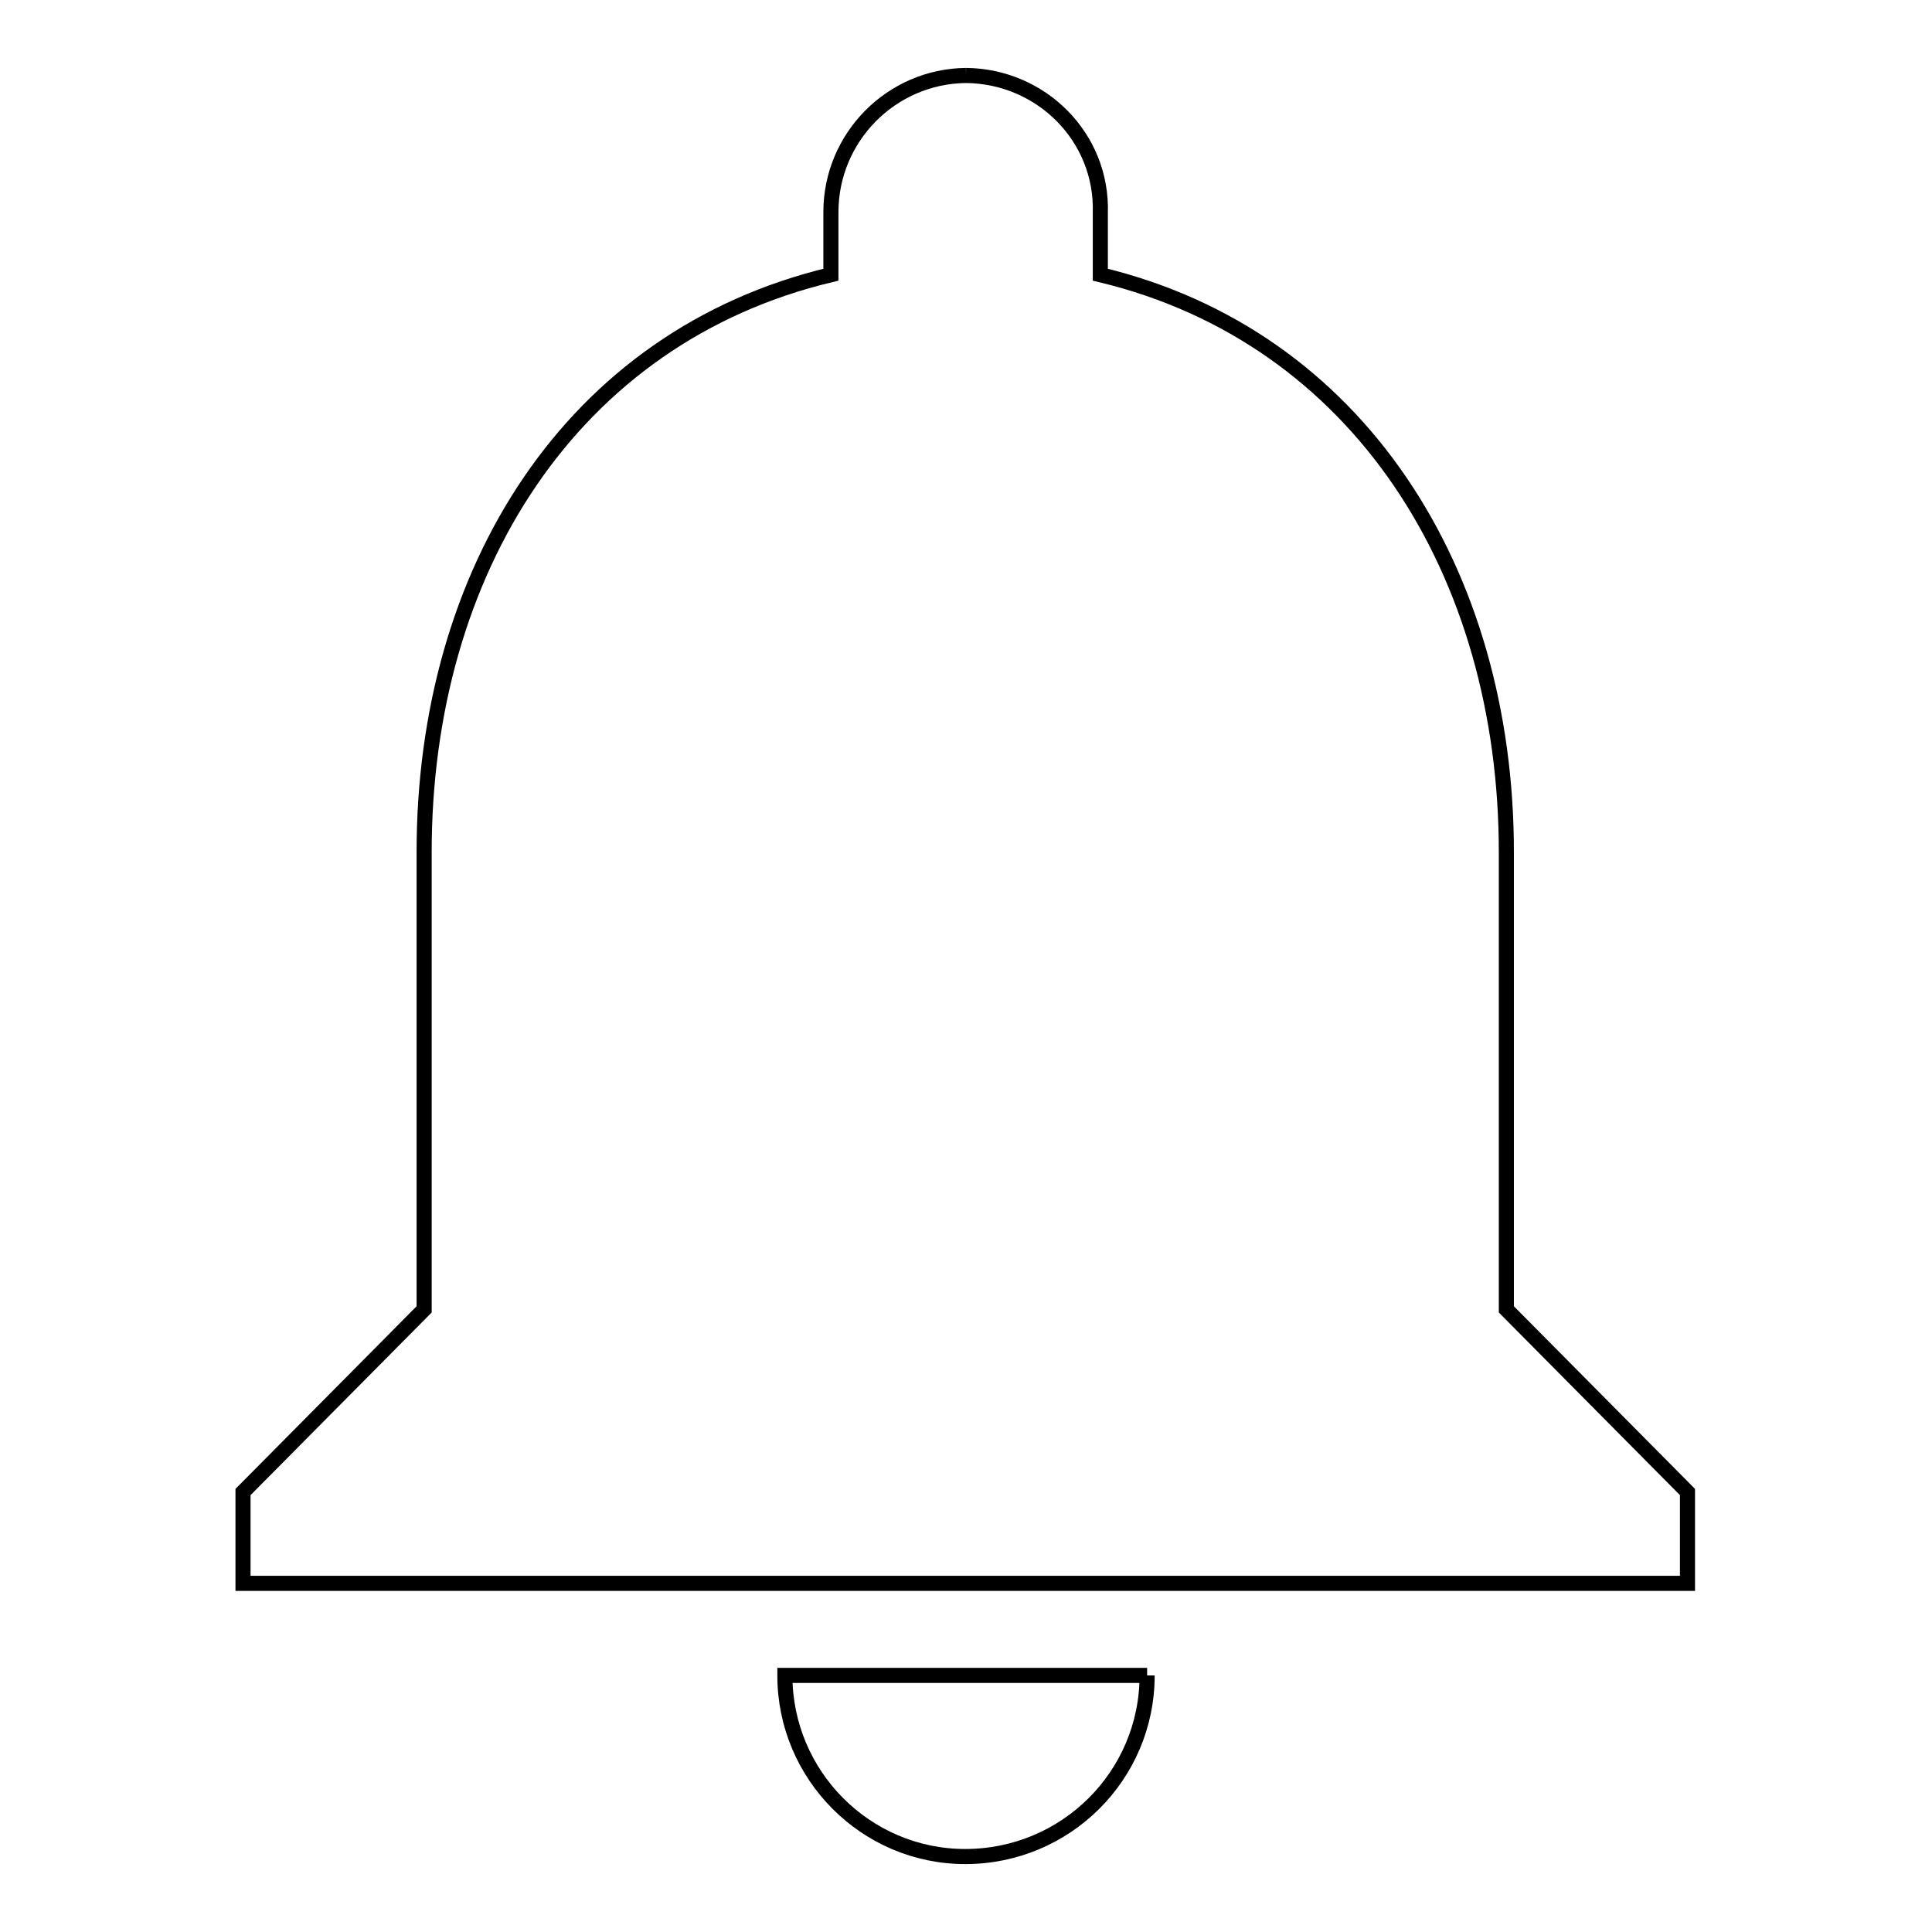 <?xml version="1.0" encoding="utf-8"?>
<!-- Svg Vector Icons : http://www.onlinewebfonts.com/icon -->
<!DOCTYPE svg PUBLIC "-//W3C//DTD SVG 1.1//EN" "http://www.w3.org/Graphics/SVG/1.1/DTD/svg11.dtd">
<svg version="1.1" xmlns="http://www.w3.org/2000/svg" xmlns:xlink="http://www.w3.org/1999/xlink" x="0px" y="0px" viewBox="0 0 256 256" enable-background="new 0 0 256 256" xml:space="preserve">
<g> <path stroke-width="2" fill-opacity="0" stroke="#000000"  d="M152,222H104c0,13.2,10.7,24,23.9,24C141.2,246,152,235.3,152,222C152,222,152,222,152,222 M128,10 c-9.9,0.1-17.9,8.2-17.9,18.1c0,0,0,0.1,0,0.1v8.2c-34.4,8.2-53.9,39.3-53.9,76.5v60.6l-24,24.2v12.1h191.4v-12.1l-24-24.2v-60.6 c0-37.1-19.6-68.3-53.8-76.5v-8.2C146.1,18.2,138,10.1,128,10C128,10,128,10,128,10"/></g>
</svg>